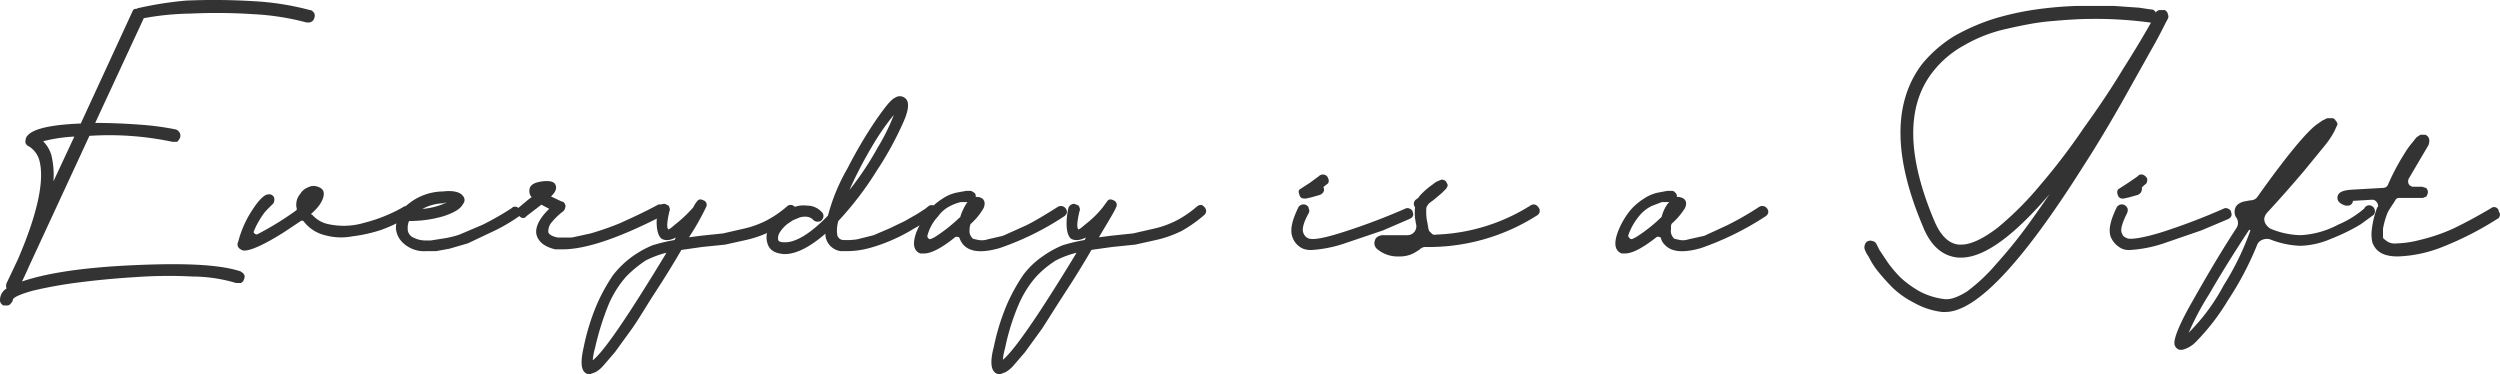 <svg xmlns="http://www.w3.org/2000/svg" viewBox="0 0 423.1 63.3">
  <defs>
    <style>
      .f174c7f6-d885-4a92-b21e-0cfb35668faa {
        fill: #333;
        stroke: #323333;
        stroke-linecap: round;
        stroke-linejoin: round;
        stroke-width: 0.4px;
      }
    </style>
  </defs>
  <g id="a220947f-a816-409a-bfe2-6386fc7368ad" data-name="レイヤー 2">
    <g id="bacdf282-ab73-44df-a1a8-159d8c04c62e" data-name="レイヤー 1">
      <g>
        <path class="f174c7f6-d885-4a92-b21e-0cfb35668faa" d="M52.4,1.9c.3,0,.4.2.6.4A.9.9,0,0,1,53,3a.8.8,0,0,1-.9.6h-.2a43.7,43.7,0,0,0-9-1.4,96.1,96.1,0,0,0-10.7-.1,47.3,47.3,0,0,0-8,.8L15.8,21c2.6,0,5.3.1,7.9.3a46.4,46.4,0,0,1,6,.8,1,1,0,0,1,.5.4.9.9,0,0,1,.1.7,2.1,2.1,0,0,1-.4.6h-.7A51.8,51.8,0,0,0,15,22.8L5,44.4c-.6,1.3-1.1,2.5-1.7,3.6,4.1-1.5,10.4-2.5,18.9-2.9s14.7-.2,18.4,1l.3.2c.2.1.2.3.3.4a.9.9,0,0,1-.1.5.7.7,0,0,1-.4.5H40a26.3,26.3,0,0,0-7.4-1.1,79.1,79.1,0,0,0-9.7.1q-4.9.3-9.6.9a75.5,75.5,0,0,0-7.8,1.4c-2.1.6-3.3,1.1-3.5,1.6a.9.9,0,0,1-.3.6.6.6,0,0,1-.6.3H.6l-.3-.3a.9.9,0,0,1-.1-.5,2.1,2.1,0,0,1,1-1.7h.2a1.2,1.2,0,0,1-.1-1L3.2,44c3.5-8.1,4.6-13.8,3.6-17.1A4.3,4.3,0,0,0,5,24.6a.8.8,0,0,1-.5-.5,2,2,0,0,1,.1-.7c.6-1.3,3.7-2.1,9.2-2.3L22.7,1.8h.1a.1.1,0,0,1,.1-.1h.3a.1.1,0,0,0,.1-.1A59.6,59.6,0,0,1,31.5.3,109.3,109.3,0,0,1,42.9.4,46.1,46.1,0,0,1,52.4,1.9ZM8.7,31.9l4.2-9a27.2,27.2,0,0,0-6,.9,5.4,5.4,0,0,1,1.6,2.5A14.3,14.3,0,0,1,8.7,31.9Z"/>
        <path class="f174c7f6-d885-4a92-b21e-0cfb35668faa" d="M69.2,35.5c.3.5.2.8-.3,1.1a25.6,25.6,0,0,1-4.4,2.1,25,25,0,0,1-4.9,1.1,10,10,0,0,1-4.6-.2,6.2,6.2,0,0,1-3.4-2.2.6.6,0,0,0-.9-.1L48,39.1c-3.3,2.1-5.6,3.1-6.6,3.1a.8.8,0,0,1-.6-.2.7.7,0,0,1-.3-1,17.5,17.5,0,0,1,2.4-5.4c1.1-1.7,2-2.5,2.5-2.5a.7.7,0,0,1,.8.4,1.1,1.1,0,0,1-.1.8l-1.2,1.2a.1.1,0,0,1-.1.1,14.5,14.5,0,0,0-2,3.4c-.1.3-.1.5.2.7a.6.6,0,0,0,.7.1,52,52,0,0,0,6.5-4,.5.5,0,0,0,.2-.6,2.6,2.6,0,0,1,.6-2.3,2.3,2.3,0,0,1,1.2-1,1.8,1.8,0,0,1,1.2-.2c.8.2,1.2.5,1.2,1.1s-.4,1.7-1.7,2.9-.3.5-.1.9a5.1,5.1,0,0,0,2.6,1.5,12.4,12.4,0,0,0,6.3-.2,26.8,26.8,0,0,0,6.5-2.6A.6.6,0,0,1,69.2,35.5Zm-17.3-1a6,6,0,0,0,1.2-1.3c-.4,0-.7.2-1,.7A1.4,1.4,0,0,0,51.9,34.5Z"/>
        <path class="f174c7f6-d885-4a92-b21e-0cfb35668faa" d="M87.7,35.5a.7.7,0,0,1-.2,1.1,30,30,0,0,1-4.6,2.6L79.1,41l-3.1.9-2.2.4H72.2a5,5,0,0,1-3.7-1.2,3.6,3.6,0,0,1-1.3-2.5,5,5,0,0,1,2-3.9A9.3,9.3,0,0,1,75,32.6c1.7-.2,2.8.1,3.2.7a.8.8,0,0,1,0,1.1c-.4.8-1.4,1.4-3.2,2a20.1,20.1,0,0,1-5.7.8h-.2a3.1,3.1,0,0,0-.3,1.5,1.8,1.8,0,0,0,.9,1.6,4.9,4.9,0,0,0,2.5.6h.7l1.9-.3a16.3,16.3,0,0,0,3-.7l4-1.7a50.3,50.3,0,0,0,4.9-2.8A.6.6,0,0,1,87.7,35.5ZM75.1,34.2a8.2,8.2,0,0,0-4.4,1.4,12.5,12.5,0,0,0,5.7-1.5H75.1Z"/>
        <path class="f174c7f6-d885-4a92-b21e-0cfb35668faa" d="M112.6,35.3c.1.4-.1.7-.5,1-7.4,3.8-13,5.7-16.9,5.7H94c-1.7-.4-2.7-1.2-3-2.3s.5-2.8,2.3-4.4l-1.7-.9-.9.7L89,36.4c-.3.4-.6.4-1,0a.7.7,0,0,1-.1-1.1l1.8-1.5.6-.4h0a1.3,1.3,0,0,1-.5-1.2c0-.6.5-1,1.4-1.2s2.3-.3,2.6.3,0,1.2-.9,2h0l2.1,1c.3,0,.4.2.5.5a1.1,1.1,0,0,1-.3.8,10.7,10.7,0,0,0-1.9,1.8,2.5,2.5,0,0,0-.7,1.9c.1.5.7.9,1.8,1.1h2.4l3.2-.7a49.5,49.5,0,0,0,4.9-1.7c2-.9,4.2-1.9,6.6-3.2h.6A1.2,1.2,0,0,1,112.6,35.3Z"/>
        <path class="f174c7f6-d885-4a92-b21e-0cfb35668faa" d="M134.4,35.2a.7.7,0,0,1-.1,1.1,23.3,23.3,0,0,1-3.8,2.6,19,19,0,0,1-4.2,1.5l-3.6.8-3.9.4-3.5.5h-.1c-1.5,2.6-3,5-4.5,7.3s-2.7,4.4-3.9,6.1l-2.9,4L102,61.7a4.9,4.9,0,0,1-1.3,1.1l-.8.3h-.4c-1-.3-1.1-1.8-.5-4.4a37.3,37.3,0,0,1,2.2-7.1,30.7,30.7,0,0,1,2.7-4.9,15.7,15.7,0,0,1,3.2-3.1,16.8,16.8,0,0,1,3.4-1.9,30.5,30.5,0,0,1,3.8-.9,8.8,8.8,0,0,1,.7-1.2c-1.2.8-2.1,1-2.8.7s-1.2-2.2-.6-5a.9.9,0,0,1,.9-.6l.4.2c.1,0,.2.2.2.3a.5.5,0,0,1,0,.5c-.4,1.7-.5,2.8-.2,3.2s.9-.3,1.8-1a23.7,23.7,0,0,0,2.8-2.7,5.2,5.2,0,0,1,.7-1.1c.2-.2.4-.2.8,0a.6.6,0,0,1,.3.9,42.6,42.6,0,0,1-3.1,5.4h.1l2.3-.3,3.8-.4,3.5-.8a16.4,16.4,0,0,0,3.9-1.4,18.2,18.2,0,0,0,3.5-2.4A.7.7,0,0,1,134.4,35.2ZM100.2,61.3c1.8-1.1,6.1-7.4,13-18.8h-.1a16.4,16.4,0,0,0-3.9,1.4,20,20,0,0,0-3.4,2.8,18,18,0,0,0-3,4.8,46.6,46.6,0,0,0-2.3,7.4,9.7,9.7,0,0,0-.4,2.4C100.1,61.4,100.1,61.4,100.2,61.3Z"/>
        <path class="f174c7f6-d885-4a92-b21e-0cfb35668faa" d="M158.3,35.3c.3.4.3.7-.2,1.1l-1,.7-2.5,1.4a27.9,27.9,0,0,1-3.4,1.8,27.7,27.7,0,0,1-3.8,1.4,14.3,14.3,0,0,1-3.9.6h-1.2a2.8,2.8,0,0,1-2.4-2.4v-.8c-2.7,2.4-5.1,3.7-7.1,3.7h-.1c-1.4-.1-2.3-.6-2.6-1.6a3.1,3.1,0,0,1,.1-2.3,8.5,8.5,0,0,1,2-2.4,5,5,0,0,1,1.9-1.1,4.3,4.3,0,0,1,2.5-.4,3.1,3.1,0,0,1,2.3,1,.7.7,0,0,1,.1,1,.5.5,0,0,1-.5.3.8.8,0,0,1-.7-.2,2,2,0,0,0-1.1-.6,3.4,3.4,0,0,0-1.4.1l-1.2.5-.9.6a5.7,5.7,0,0,0-1.5,1.7,1.9,1.9,0,0,0-.2,1.2q.1.6,1.2.6c2,.1,4.6-1.5,7.6-4.6a32.3,32.3,0,0,1,3.3-8,77.4,77.4,0,0,1,4.7-8c1.6-2.3,2.6-3.6,3.3-3.9a1.2,1.2,0,0,1,1.5.1c.6.5.5,1.8-.4,3.8a55,55,0,0,1-4.5,8.2,54.1,54.1,0,0,1-6.5,8.5h0a5.8,5.8,0,0,0-.2,2.5,1.3,1.3,0,0,0,1,1,11.5,11.5,0,0,0,2.6-.1l2.8-.7,2.8-1.2,2.5-1.2,2.1-1.2,1.4-.9.5-.4A.7.7,0,0,1,158.3,35.3Zm-6.5-16.8a41.5,41.5,0,0,0-4.4,6.2,71.2,71.2,0,0,0-4.4,8.7h0a51,51,0,0,0,5.7-8.3,34.2,34.2,0,0,0,3.1-6.5Z"/>
        <path class="f174c7f6-d885-4a92-b21e-0cfb35668faa" d="M180.2,35.4c.3.4.2.8-.3,1.1a47.4,47.4,0,0,1-10.8,5.3c-2.8.8-4.8.7-5.9-.5a3.3,3.3,0,0,1-.6-1,.5.5,0,0,0-.5-.4.7.7,0,0,0-.6.1c-2.2,1.8-4,2.7-5.1,2.7h-.6c-1-.4-1.2-1.5-.5-3.4a16.8,16.8,0,0,1,2-3.5,9.9,9.9,0,0,1,2.3-2,6.7,6.7,0,0,1,2.3-1l1.6-.3h.8l.5.3a.6.6,0,0,1,.1.6c0,.1,0,.2-.1.2a1.7,1.7,0,0,1,1,0c.6.2.8.7.5,1.5a10.3,10.3,0,0,1-2.1,2.6.5.5,0,0,0-.2.4,1.7,1.7,0,0,0-.1.7,1.9,1.9,0,0,0,.7,1.8l.9.2a3.4,3.4,0,0,0,1.7-.1l2.6-.6,4-1.8c1.6-.8,3.4-1.9,5.3-3.1A.8.8,0,0,1,180.2,35.4Zm-17.5,1.4a8.8,8.8,0,0,1,1-2.2,1.7,1.7,0,0,1,.6-.6h-1.7a7.6,7.6,0,0,0-1.9.7,5.6,5.6,0,0,0-2.1,1.8,7.7,7.7,0,0,0-1.8,3.2.7.7,0,0,0,.2.8.6.6,0,0,0,.7.1l.6-.3a27.2,27.2,0,0,0,4.2-3.3C162.6,37.1,162.6,37,162.7,36.8Z"/>
        <path class="f174c7f6-d885-4a92-b21e-0cfb35668faa" d="M203.7,35.2a.7.7,0,0,1-.1,1.1,22.6,22.6,0,0,1-3.7,2.6,19,19,0,0,1-4.2,1.5l-3.6.8-3.9.4-3.6.5h0c-1.5,2.6-3,5-4.5,7.3s-2.8,4.4-3.9,6.1l-2.9,4-1.9,2.2a4.9,4.9,0,0,1-1.3,1.1l-.8.3h-.4c-1-.3-1.2-1.8-.5-4.4a37.3,37.3,0,0,1,2.2-7.1,30.7,30.7,0,0,1,2.7-4.9,13.5,13.5,0,0,1,3.2-3.1,16.8,16.8,0,0,1,3.4-1.9,30.5,30.5,0,0,1,3.8-.9,8.8,8.8,0,0,1,.7-1.2c-1.2.8-2.2,1-2.9.7s-1.1-2.2-.5-5a.8.8,0,0,1,.8-.6l.5.2c.1,0,.2.2.2.3a.5.5,0,0,1,0,.5c-.4,1.7-.5,2.8-.2,3.2s.9-.3,1.8-1a17.2,17.2,0,0,0,2.7-2.7l.8-1.1c.2-.2.4-.2.8,0a.6.6,0,0,1,.3.9c-.1.4-1.2,2.2-3.1,5.4h.1l2.3-.3,3.8-.4,3.5-.8a16.4,16.4,0,0,0,3.9-1.4,18.2,18.2,0,0,0,3.5-2.4C203.1,34.8,203.4,34.8,203.7,35.2ZM169.5,61.3c1.8-1.1,6.2-7.4,13.1-18.8h-.1a16.4,16.4,0,0,0-3.9,1.4,16.8,16.8,0,0,0-3.4,2.8,18,18,0,0,0-3,4.8,38.1,38.1,0,0,0-2.3,7.4,9.7,9.7,0,0,0-.4,2.4Z"/>
        <path class="f174c7f6-d885-4a92-b21e-0cfb35668faa" d="M238.9,36c.2.4,0,.7-.5.9L234,38.8l-6.2,2.1a21.3,21.3,0,0,1-5.7,1.2,3.4,3.4,0,0,1-1.5-.2,3.1,3.1,0,0,1-1.7-1.9c-.4-1.2,0-2.7,1-4.8a.8.8,0,0,1,1.1-.3.5.5,0,0,1,.3.5.6.6,0,0,1,0,.6c-.9,1.6-1.2,2.8-.9,3.5a1.7,1.7,0,0,0,.9,1c.8.4,2.9,0,6.3-1.1a108.1,108.1,0,0,0,10.3-3.9.6.6,0,0,1,.6,0C238.7,35.6,238.9,35.7,238.9,36Zm-18.1-2.6c-.4,0-.6-.1-.7-.5s-.2-.5,0-.7l1.7-1.1,1.5-1.1a.8.8,0,0,1,.9-.2.7.7,0,0,1,.4.5.6.6,0,0,1,0,.6l-.9.7c.1.1.1.1.1.2a.6.6,0,0,1,0,.6,1,1,0,0,1-.5.4l-1.4.4-.9.2Z"/>
        <path class="f174c7f6-d885-4a92-b21e-0cfb35668faa" d="M260.2,35.2a.7.7,0,0,1-.2,1.1,33.9,33.9,0,0,1-18.8,5.3,1.6,1.6,0,0,0-1.1.5l-.8.5a4.9,4.9,0,0,1-2.5.6,5.2,5.2,0,0,1-3.6-1.2h0a1.1,1.1,0,0,1-.3-1.3c.1-.4.5-.6,1-.7h4.3a1.7,1.7,0,0,0,1.7-1.8c0-.2-.1-.4-.1-.6a7.8,7.8,0,0,1-.1-2.6h0a.7.7,0,0,1,.1-1.1l.4-.3.2-.3a12.5,12.5,0,0,1,2.3-2,2.5,2.5,0,0,1,.8-.5l.5-.2a.7.7,0,0,1,.6.3l.2.4c0,.2-.1.3-.2.5l-.3.3-.4.4-1.3,1.1-.8.6a2.4,2.4,0,0,0-.6.9,9.9,9.9,0,0,0,.1,2.3c.1.3.1.6.2,1a2.4,2.4,0,0,0,.2.8l.6.6a1.1,1.1,0,0,0,.8.1,32.2,32.2,0,0,0,16.1-5C259.6,34.7,259.9,34.8,260.2,35.2Zm-24.8,6.3a6,6,0,0,0,2.3.1h-2.3Z"/>
        <path class="f174c7f6-d885-4a92-b21e-0cfb35668faa" d="M298.9,35.4c.3.4.2.8-.3,1.1a49.5,49.5,0,0,1-10.8,5.3c-2.8.8-4.8.7-5.9-.5a2.1,2.1,0,0,1-.6-1,.5.5,0,0,0-.5-.4.6.6,0,0,0-.6.1c-2.3,1.8-4,2.7-5.2,2.7h-.5c-1-.4-1.2-1.5-.5-3.4a13.3,13.3,0,0,1,2-3.5,9.9,9.9,0,0,1,2.3-2,6.7,6.7,0,0,1,2.3-1l1.6-.3h.7a.5.5,0,0,1,.5.3c.2.1.2.3.2.6s0,.2-.1.2a1.4,1.4,0,0,1,.9,0q1.1.3.6,1.5a11.7,11.7,0,0,1-2.2,2.6c-.1.1-.1.2-.2.4v.7a1.9,1.9,0,0,0,.7,1.8l.9.2a3.1,3.1,0,0,0,1.6-.1l2.7-.6,3.9-1.8a52.2,52.2,0,0,0,5.4-3.1A.8.8,0,0,1,298.9,35.4Zm-17.5,1.4a6.2,6.2,0,0,1,1-2.2l.6-.6h-1.8l-1.8.7a6.7,6.7,0,0,0-2.2,1.8,10.7,10.7,0,0,0-1.8,3.2c-.1.3,0,.5.3.8a.6.6,0,0,0,.7.1l.6-.3a27.2,27.2,0,0,0,4.2-3.3Z"/>
        <path class="f174c7f6-d885-4a92-b21e-0cfb35668faa" d="M365.6,1.9h.7a.7.7,0,0,1,.4.6.6.6,0,0,1,0,.6c-.5.9-1.1,2.2-2.1,4l-5.1,9.1q-3.7,6.6-7.2,12c-10.3,16.3-18,24.4-23.1,24.4h-.5a12.5,12.5,0,0,1-4.6-1.5,15.1,15.1,0,0,1-3.6-2.5,35.8,35.8,0,0,1-2.6-2.9,13.4,13.4,0,0,1-1.5-2.4,4.1,4.1,0,0,1-.6-1.1.9.9,0,0,1,0-.7.7.7,0,0,1,.4-.5.9.9,0,0,1,.7,0,.7.7,0,0,1,.5.4l.5,1,1.4,2.1a20.4,20.4,0,0,0,2.3,2.7,17.7,17.7,0,0,0,3.2,2.3,12.3,12.3,0,0,0,4.1,1.3c1.1.2,2.5-.3,4.1-1.3a29.8,29.8,0,0,0,5-4.7,81.1,81.1,0,0,0,5.5-6.8c1.8-2.5,3.7-5.2,5.7-8.3-7.2,9.1-13,13.7-17.3,13.7h-.4c-2.6-.2-4.6-1.9-5.9-5.2-5-11.8-5-20.9-.1-27.3a21.7,21.7,0,0,1,5.3-4.6,34.9,34.9,0,0,1,6.6-2.9,47.8,47.8,0,0,1,7.2-1.6,64.1,64.1,0,0,1,7-.6h6.1l4.3.3,2,.3a.6.6,0,0,1,.6.3.7.7,0,0,1,.2.6h0l.3-.6A.7.7,0,0,1,365.6,1.9ZM331.9,41.6c1.7,0,3.8-1,6.3-2.9a54.3,54.3,0,0,0,7.2-7.2,106.2,106.2,0,0,0,7.4-9.7q3.9-5.4,6.6-9.9c1.9-3,3.6-5.8,5.1-8.5a.7.7,0,0,1-.7.2,69,69,0,0,0-9.7-.6c-2.5,0-4.9.2-7.2.4s-4.8.7-7.4,1.3a25.1,25.1,0,0,0-7.2,2.8,17.4,17.4,0,0,0-5.4,4.6c-4.5,5.8-4.4,14.3.3,25.4,1.1,2.6,2.6,4,4.4,4.1Z"/>
        <path class="f174c7f6-d885-4a92-b21e-0cfb35668faa" d="M377.4,36c.2.4,0,.7-.4.9l-4.5,1.9-6.1,2.1a21.8,21.8,0,0,1-5.8,1.2,2.8,2.8,0,0,1-1.4-.2,3.7,3.7,0,0,1-1.8-1.9c-.4-1.2,0-2.7,1-4.8a.8.8,0,0,1,1.1-.3,1,1,0,0,1,.4.5,1.3,1.3,0,0,1-.1.6c-.8,1.6-1.2,2.8-.9,3.5s.4.7,1,1,2.8,0,6.3-1.1a106.5,106.5,0,0,0,10.2-3.9.6.6,0,0,1,.6,0C377.2,35.6,377.4,35.7,377.4,36Zm-18.1-2.6a.6.6,0,0,1-.7-.5.8.8,0,0,1,0-.7l1.7-1.1,1.6-1.1a.6.6,0,0,1,.8-.2,1.2,1.2,0,0,1,.5.5,1.3,1.3,0,0,1-.1.6l-.8.7v.2a1.3,1.3,0,0,1-.1.6,1,1,0,0,1-.5.4l-1.4.4-.9.2Z"/>
        <path class="f174c7f6-d885-4a92-b21e-0cfb35668faa" d="M401.4,35.1a.8.8,0,0,1,.2,1.1l-2.2,1.6a32,32,0,0,1-4.9,2.4,13.8,13.8,0,0,1-5.2,1.2,15.1,15.1,0,0,1-5.1-1.1,2.2,2.2,0,0,0-1.4.1,1.7,1.7,0,0,0-1,1,52.9,52.9,0,0,1-4.9,9.3,37,37,0,0,1-5.3,6.9,4.6,4.6,0,0,1-2.3,1.4h-.4a1,1,0,0,1-.7-.8c-.1-.9.8-3.2,2.9-6.9s4.5-7.9,7.5-12.5a1.8,1.8,0,0,0,.1-2,1.3,1.3,0,0,1-.3-.7c-.1-.9.3-1.5,1.4-1.8l1.1-.2a1.6,1.6,0,0,0,1.4-.8c4.7-6.6,8-10.6,9.8-12l1-.7.8-.4h.7a.5.5,0,0,1,.5.3,1.3,1.3,0,0,1,.3.5l-.5,1.1a14,14,0,0,1-1.6,2.4l-3.6,4.4c-1.7,2-3.7,4.3-6.2,7a2.2,2.2,0,0,0-.5,1.1,1.9,1.9,0,0,0,.4,1.2,2.7,2.7,0,0,0,.8.7,14.2,14.2,0,0,0,5.1,1.1,15.3,15.3,0,0,0,6.5-1.8,16.8,16.8,0,0,0,4.5-2.8A.7.7,0,0,1,401.4,35.1ZM370.6,56.4a33.5,33.5,0,0,0,5.9-8,46.8,46.8,0,0,0,4.6-9.5l-.5-.3q-3.9,5.9-6.9,11.1a47.5,47.5,0,0,0-3.8,7.3Zm9.6-20.7h-.3l.3.5.5-.7Zm1.3,1.6h0Zm10.9-14.4a53.8,53.8,0,0,0-5.7,6.9A82.8,82.8,0,0,0,392.4,22.9Z"/>
        <path class="f174c7f6-d885-4a92-b21e-0cfb35668faa" d="M422.7,35.9a.6.6,0,0,1-.2,1,53.4,53.4,0,0,1-9.2,4.7,22,22,0,0,1-7.5,1.6c-1.7,0-2.9-.4-3.6-1.3a3.6,3.6,0,0,1-.5-.9,6,6,0,0,1-.1-2.1,15.2,15.2,0,0,1,.9-3.7h.1a1.1,1.1,0,0,0-.2-1.1,1.1,1.1,0,0,0-.9-.5l-3.4.2H398v.3a.7.7,0,0,1-.8.5H397c-.9-.3-1.3-.7-1.2-1.3s.8-.9,2.2-1l5.3-.3a1.1,1.1,0,0,0,1-.6,37.2,37.2,0,0,1,2.8-5.3,12.5,12.5,0,0,1,1.2-1.7l.8-1,.6-.4h.7c.5.2.7.7.4,1.5l-3.3,5.6a1.3,1.3,0,0,0,0,1.2,1.2,1.2,0,0,0,1.1.5h1.3l.6.2a.8.8,0,0,1,.2.5,1.4,1.4,0,0,1-.2.6l-.5.2h-3.9a.9.9,0,0,0-.9.5c-.4.7-.9,1.3-1.3,2.1h0a13.6,13.6,0,0,0-.8,2.8v1.5a1.1,1.1,0,0,0,.3.5h.1a2.5,2.5,0,0,0,2,.7,17.6,17.6,0,0,0,4.1-.6,30.8,30.8,0,0,0,5.6-1.9c2.1-1,4.3-2.2,6.5-3.5A.6.6,0,0,1,422.7,35.9Z"/>
      </g>
    </g>
  </g>
</svg>
